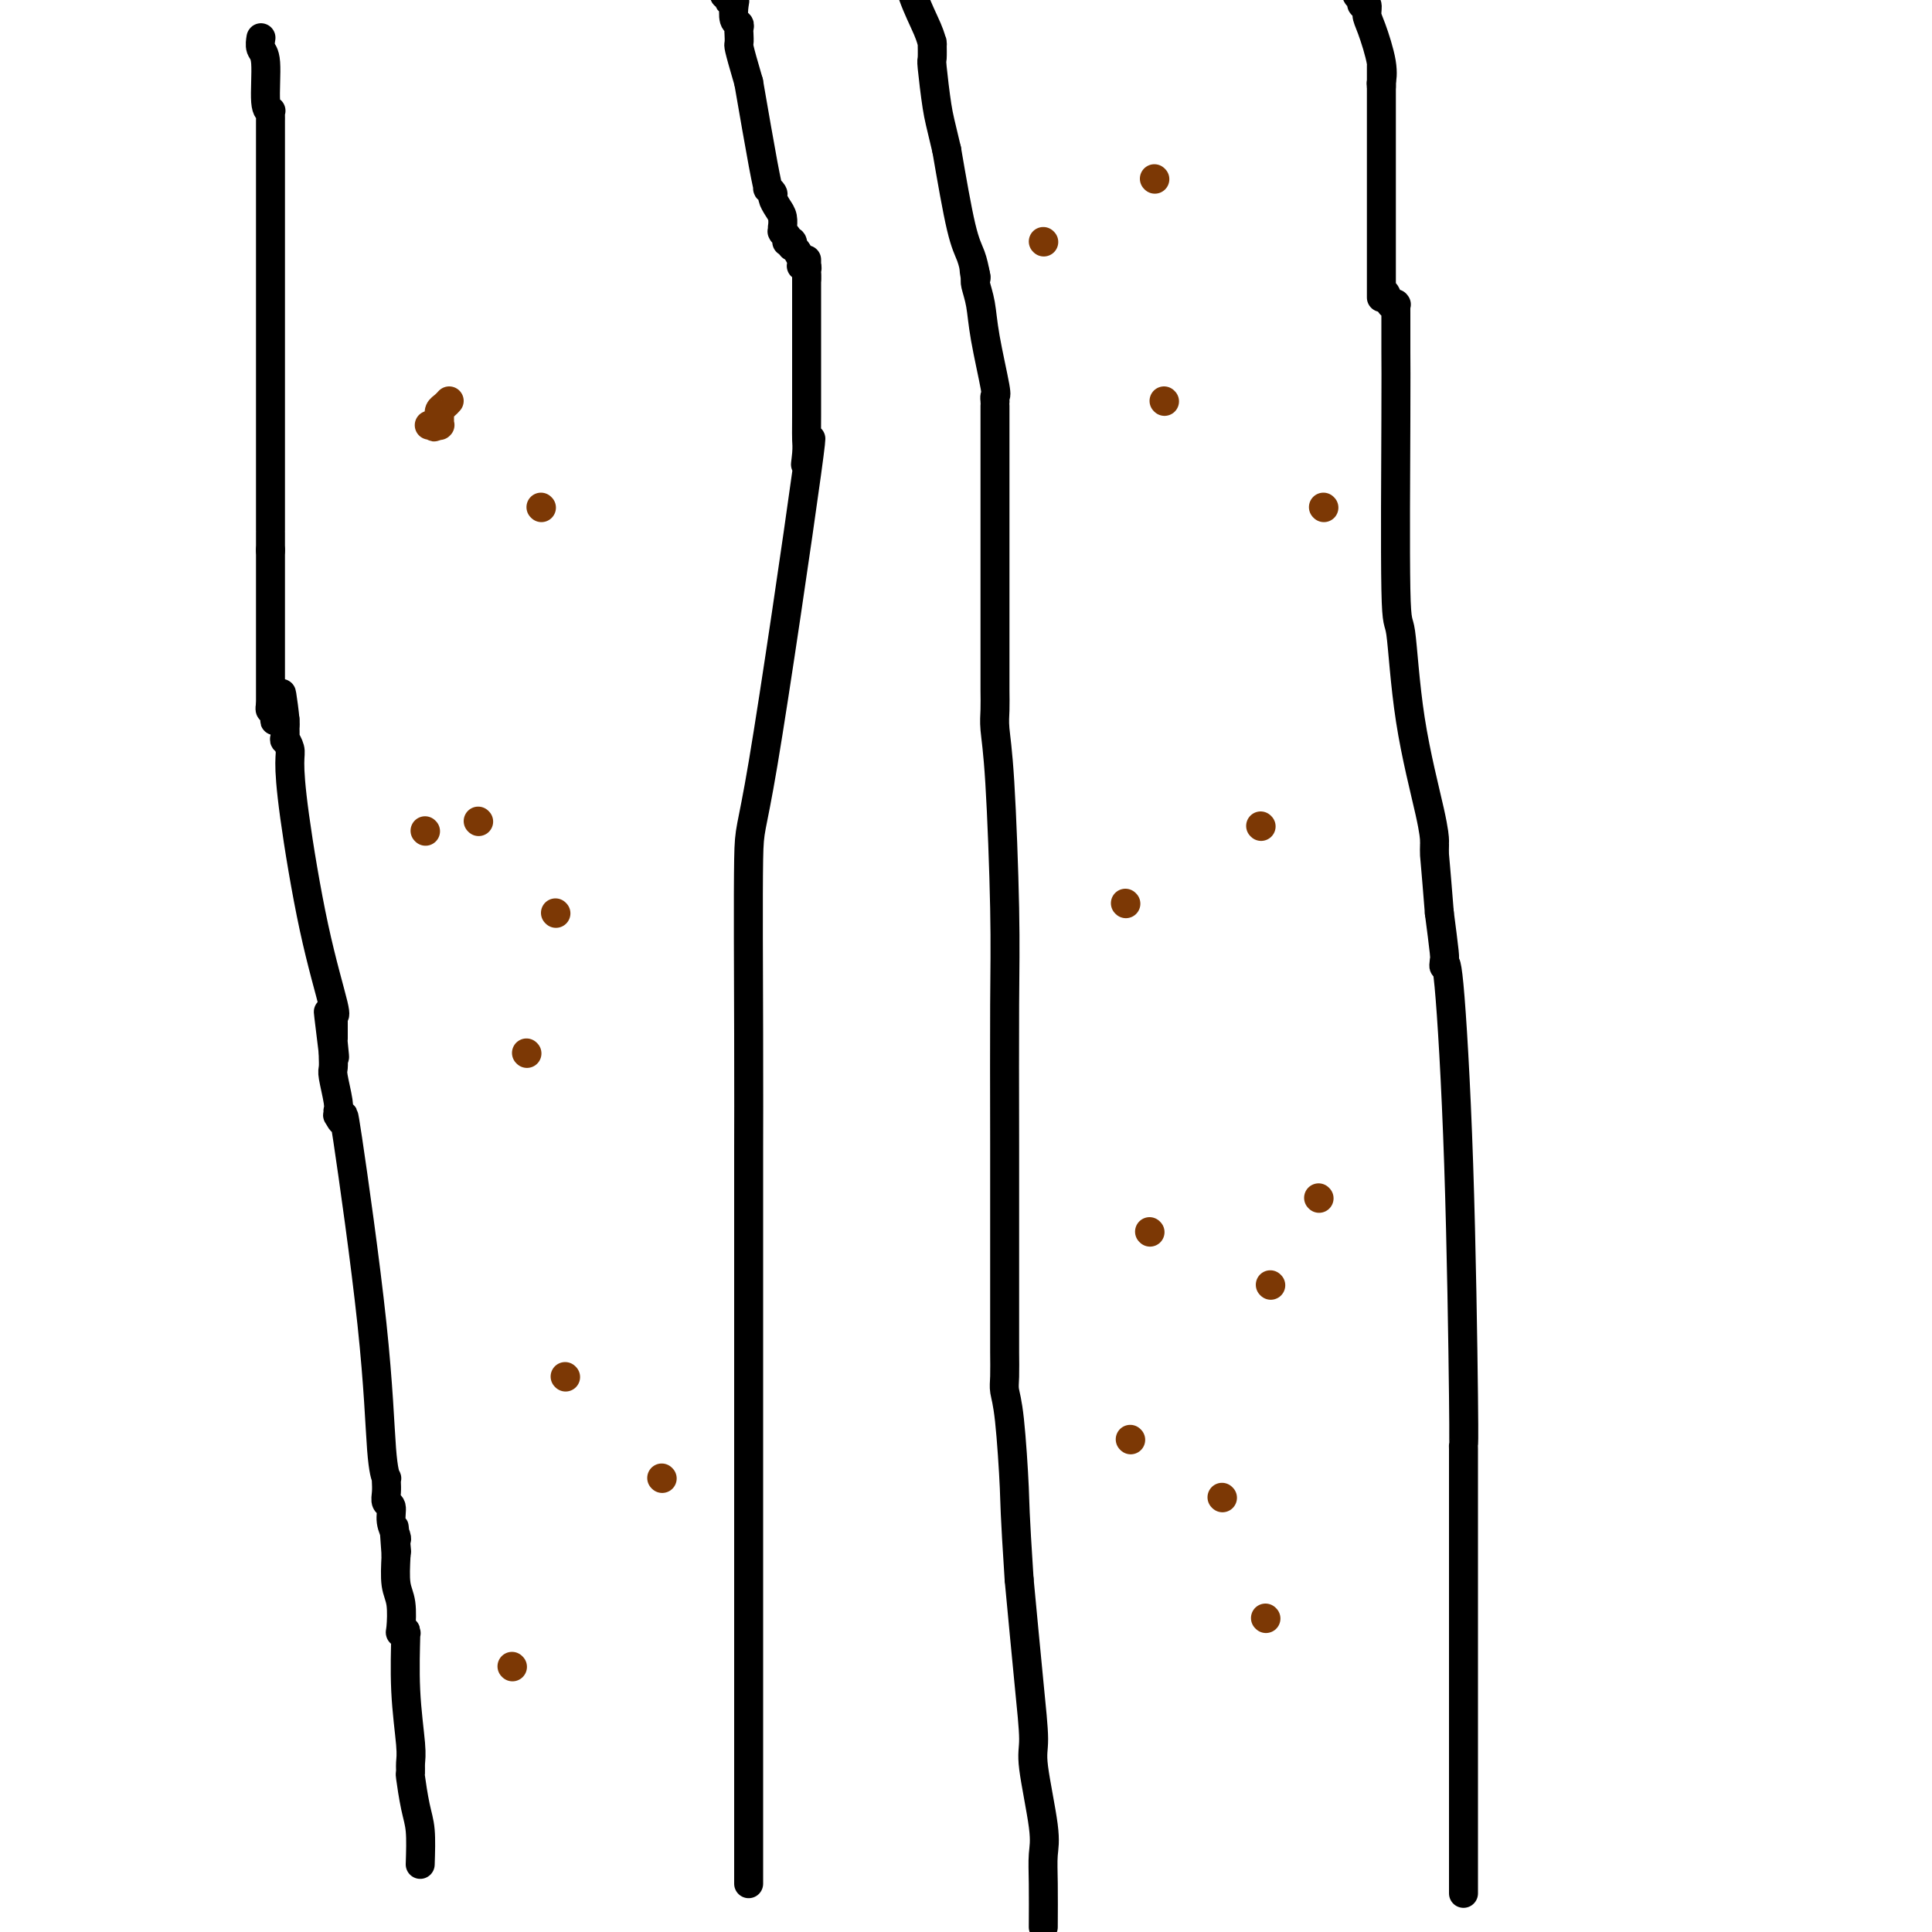 <svg viewBox='0 0 400 400' version='1.1' xmlns='http://www.w3.org/2000/svg' xmlns:xlink='http://www.w3.org/1999/xlink'><g fill='none' stroke='#000000' stroke-width='6' stroke-linecap='round' stroke-linejoin='round'><path d='M87,386c0.083,-2.570 0.165,-5.139 0,-7c-0.165,-1.861 -0.579,-3.013 -1,-5c-0.421,-1.987 -0.849,-4.808 -1,-6c-0.151,-1.192 -0.026,-0.755 0,-1c0.026,-0.245 -0.046,-1.172 0,-2c0.046,-0.828 0.209,-1.556 0,-4c-0.209,-2.444 -0.792,-6.602 -1,-11c-0.208,-4.398 -0.042,-9.034 0,-11c0.042,-1.966 -0.040,-1.261 0,-1c0.040,0.261 0.203,0.077 0,0c-0.203,-0.077 -0.773,-0.048 -1,0c-0.227,0.048 -0.112,0.116 0,-1c0.112,-1.116 0.223,-3.416 0,-5c-0.223,-1.584 -0.778,-2.453 -1,-4c-0.222,-1.547 -0.111,-3.774 0,-6'/><path d='M82,322c-0.775,-10.368 -0.212,-4.289 0,-2c0.212,2.289 0.072,0.789 0,0c-0.072,-0.789 -0.076,-0.865 0,-1c0.076,-0.135 0.230,-0.329 0,-1c-0.230,-0.671 -0.846,-1.819 -1,-3c-0.154,-1.181 0.155,-2.393 0,-3c-0.155,-0.607 -0.774,-0.608 -1,-1c-0.226,-0.392 -0.061,-1.176 0,-2c0.061,-0.824 0.016,-1.689 0,-2c-0.016,-0.311 -0.003,-0.067 0,0c0.003,0.067 -0.002,-0.041 0,0c0.002,0.041 0.012,0.231 0,0c-0.012,-0.231 -0.046,-0.883 0,-1c0.046,-0.117 0.171,0.300 0,0c-0.171,-0.300 -0.638,-1.318 -1,-6c-0.362,-4.682 -0.619,-13.029 -2,-26c-1.381,-12.971 -3.887,-30.565 -5,-38c-1.113,-7.435 -0.834,-4.709 -1,-4c-0.166,0.709 -0.775,-0.597 -1,-1c-0.225,-0.403 -0.064,0.099 0,0c0.064,-0.099 0.031,-0.799 0,-1c-0.031,-0.201 -0.061,0.096 0,0c0.061,-0.096 0.212,-0.586 0,-2c-0.212,-1.414 -0.789,-3.752 -1,-5c-0.211,-1.248 -0.057,-1.405 0,-2c0.057,-0.595 0.015,-1.626 0,-2c-0.015,-0.374 -0.004,-0.090 0,0c0.004,0.090 0.001,-0.014 0,0c-0.001,0.014 -0.000,0.147 0,0c0.000,-0.147 0.000,-0.573 0,-1'/><path d='M69,218c-2.011,-16.271 -0.539,-4.948 0,-1c0.539,3.948 0.144,0.522 0,-1c-0.144,-1.522 -0.039,-1.140 0,-1c0.039,0.140 0.010,0.038 0,0c-0.010,-0.038 -0.003,-0.011 0,0c0.003,0.011 0.001,0.007 0,0c-0.001,-0.007 -0.000,-0.016 0,0c0.000,0.016 -0.000,0.057 0,0c0.000,-0.057 0.000,-0.211 0,-1c-0.000,-0.789 -0.001,-2.212 0,-3c0.001,-0.788 0.003,-0.940 0,-1c-0.003,-0.060 -0.012,-0.028 0,0c0.012,0.028 0.046,0.051 0,0c-0.046,-0.051 -0.170,-0.178 0,0c0.170,0.178 0.635,0.659 0,-2c-0.635,-2.659 -2.370,-8.458 -4,-16c-1.630,-7.542 -3.155,-16.827 -4,-23c-0.845,-6.173 -1.011,-9.235 -1,-11c0.011,-1.765 0.199,-2.234 0,-3c-0.199,-0.766 -0.785,-1.831 -1,-2c-0.215,-0.169 -0.058,0.557 0,0c0.058,-0.557 0.015,-2.397 0,-3c-0.015,-0.603 -0.004,0.030 0,0c0.004,-0.030 0.001,-0.723 0,-1c-0.001,-0.277 -0.001,-0.139 0,0'/><path d='M59,149c-1.487,-10.675 -0.206,-2.861 0,0c0.206,2.861 -0.663,0.769 -1,0c-0.337,-0.769 -0.142,-0.214 0,0c0.142,0.214 0.230,0.086 0,0c-0.230,-0.086 -0.780,-0.132 -1,0c-0.220,0.132 -0.112,0.442 0,0c0.112,-0.442 0.226,-1.635 0,-2c-0.226,-0.365 -0.793,0.098 -1,0c-0.207,-0.098 -0.056,-0.758 0,-1c0.056,-0.242 0.015,-0.065 0,0c-0.015,0.065 -0.004,0.019 0,0c0.004,-0.019 0.002,-0.009 0,0'/><path d='M56,146c0.000,-1.712 0.000,-3.423 0,-5c0.000,-1.577 0.000,-3.018 0,-5c0.000,-1.982 0.000,-4.503 0,-7c-0.000,-2.497 0.000,-4.970 0,-7c0.000,-2.030 -0.000,-3.616 0,-5c0.000,-1.384 0.000,-2.567 0,-3c0.000,-0.433 0.000,-0.116 0,0c0.000,0.116 -0.000,0.031 0,0c0.000,-0.031 -0.000,-0.009 0,0c0.000,0.009 0.000,0.004 0,0'/><path d='M56,114c0.000,-5.445 0.000,-3.056 0,-4c-0.000,-0.944 -0.000,-5.219 0,-11c0.000,-5.781 0.000,-13.067 0,-18c-0.000,-4.933 -0.000,-7.511 0,-9c0.000,-1.489 0.000,-1.888 0,-2c-0.000,-0.112 -0.000,0.062 0,-1c0.000,-1.062 0.000,-3.359 0,-8c-0.000,-4.641 -0.000,-11.626 0,-18c0.000,-6.374 0.001,-12.139 0,-15c-0.001,-2.861 -0.004,-2.819 0,-3c0.004,-0.181 0.016,-0.584 0,-1c-0.016,-0.416 -0.061,-0.845 0,-1c0.061,-0.155 0.226,-0.035 0,0c-0.226,0.035 -0.845,-0.015 -1,-2c-0.155,-1.985 0.155,-5.905 0,-8c-0.155,-2.095 -0.773,-2.365 -1,-3c-0.227,-0.635 -0.061,-1.634 0,-2c0.061,-0.366 0.016,-0.099 0,0c-0.016,0.099 -0.005,0.028 0,0c0.005,-0.028 0.002,-0.014 0,0'/><path d='M303,392c0.000,-4.661 0.000,-9.321 0,-13c-0.000,-3.679 -0.000,-6.376 0,-10c0.000,-3.624 0.000,-8.173 0,-12c-0.000,-3.827 -0.000,-6.930 0,-8c0.000,-1.070 0.000,-0.107 0,-4c-0.000,-3.893 -0.000,-12.641 0,-19c0.000,-6.359 0.001,-10.330 0,-14c-0.001,-3.670 -0.002,-7.040 0,-9c0.002,-1.960 0.008,-2.511 0,-3c-0.008,-0.489 -0.030,-0.918 0,-1c0.030,-0.082 0.113,0.181 0,-10c-0.113,-10.181 -0.422,-30.806 -1,-48c-0.578,-17.194 -1.426,-30.955 -2,-37c-0.574,-6.045 -0.876,-4.373 -1,-4c-0.124,0.373 -0.072,-0.553 0,-1c0.072,-0.447 0.163,-0.413 0,-2c-0.163,-1.587 -0.582,-4.793 -1,-8'/><path d='M298,189c-0.845,-10.660 -0.959,-11.309 -1,-12c-0.041,-0.691 -0.010,-1.422 0,-2c0.010,-0.578 -0.000,-1.002 0,-1c0.000,0.002 0.010,0.431 0,0c-0.010,-0.431 -0.041,-1.720 -1,-6c-0.959,-4.280 -2.845,-11.550 -4,-19c-1.155,-7.450 -1.577,-15.080 -2,-18c-0.423,-2.920 -0.845,-1.132 -1,-9c-0.155,-7.868 -0.041,-25.394 0,-35c0.041,-9.606 0.011,-11.292 0,-14c-0.011,-2.708 -0.002,-6.438 0,-8c0.002,-1.562 -0.003,-0.954 0,-1c0.003,-0.046 0.015,-0.744 0,-1c-0.015,-0.256 -0.057,-0.069 0,0c0.057,0.069 0.212,0.021 0,0c-0.212,-0.021 -0.793,-0.013 -1,0c-0.207,0.013 -0.041,0.032 0,0c0.041,-0.032 -0.041,-0.114 0,0c0.041,0.114 0.207,0.423 0,0c-0.207,-0.423 -0.788,-1.577 -1,-2c-0.212,-0.423 -0.057,-0.114 0,0c0.057,0.114 0.016,0.033 0,0c-0.016,-0.033 -0.008,-0.016 0,0'/><path d='M286,61c0.000,0.732 0.000,1.464 0,-2c0.000,-3.464 0.000,-11.123 0,-17c0.000,-5.877 0.000,-9.970 0,-13c0.000,-3.030 0.000,-4.997 0,-6c0.000,-1.003 0.000,-1.042 0,-1c0.000,0.042 0.000,0.165 0,0c0.000,-0.165 0.000,-0.618 0,-1c0.000,-0.382 0.000,-0.694 0,-1c0.000,-0.306 0.000,-0.608 0,-1c0.000,-0.392 0.000,-0.875 0,-1c0.000,-0.125 0.000,0.107 0,0c0.000,-0.107 0.000,-0.554 0,-1'/><path d='M286,17c-0.000,-6.806 -0.001,-1.821 0,0c0.001,1.821 0.002,0.479 0,0c-0.002,-0.479 -0.007,-0.096 0,0c0.007,0.096 0.026,-0.095 0,0c-0.026,0.095 -0.097,0.477 0,0c0.097,-0.477 0.362,-1.811 0,-4c-0.362,-2.189 -1.351,-5.231 -2,-7c-0.649,-1.769 -0.959,-2.264 -1,-3c-0.041,-0.736 0.185,-1.714 0,-2c-0.185,-0.286 -0.782,0.120 -1,0c-0.218,-0.120 -0.059,-0.764 0,-1c0.059,-0.236 0.017,-0.062 0,0c-0.017,0.062 -0.008,0.013 0,0c0.008,-0.013 0.016,0.010 0,0c-0.016,-0.010 -0.057,-0.055 0,0c0.057,0.055 0.211,0.208 0,0c-0.211,-0.208 -0.789,-0.777 -1,-1c-0.211,-0.223 -0.057,-0.098 0,0c0.057,0.098 0.016,0.171 0,0c-0.016,-0.171 -0.008,-0.585 0,-1'/><path d='M216,399c0.017,-3.217 0.033,-6.435 0,-9c-0.033,-2.565 -0.116,-4.478 0,-6c0.116,-1.522 0.432,-2.654 0,-6c-0.432,-3.346 -1.611,-8.907 -2,-12c-0.389,-3.093 0.011,-3.717 0,-6c-0.011,-2.283 -0.432,-6.224 -1,-12c-0.568,-5.776 -1.284,-13.388 -2,-21'/><path d='M211,327c-0.956,-14.682 -0.844,-15.386 -1,-19c-0.156,-3.614 -0.578,-10.139 -1,-14c-0.422,-3.861 -0.845,-5.059 -1,-6c-0.155,-0.941 -0.042,-1.624 0,-3c0.042,-1.376 0.012,-3.445 0,-5c-0.012,-1.555 -0.006,-2.594 0,-10c0.006,-7.406 0.012,-21.177 0,-33c-0.012,-11.823 -0.042,-21.698 0,-29c0.042,-7.302 0.155,-12.032 0,-20c-0.155,-7.968 -0.577,-19.174 -1,-26c-0.423,-6.826 -0.845,-9.271 -1,-11c-0.155,-1.729 -0.041,-2.743 0,-4c0.041,-1.257 0.011,-2.757 0,-4c-0.011,-1.243 -0.003,-2.230 0,-3c0.003,-0.770 0.001,-1.323 0,-7c-0.001,-5.677 -0.000,-16.477 0,-23c0.000,-6.523 0.000,-8.767 0,-13c-0.000,-4.233 0.000,-10.454 0,-13c-0.000,-2.546 -0.001,-1.418 0,-1c0.001,0.418 0.002,0.127 0,0c-0.002,-0.127 -0.007,-0.090 0,0c0.007,0.090 0.027,0.233 0,0c-0.027,-0.233 -0.102,-0.843 0,-1c0.102,-0.157 0.381,0.140 0,-2c-0.381,-2.140 -1.423,-6.717 -2,-10c-0.577,-3.283 -0.691,-5.272 -1,-7c-0.309,-1.728 -0.814,-3.196 -1,-4c-0.186,-0.804 -0.053,-0.944 0,-1c0.053,-0.056 0.027,-0.028 0,0'/><path d='M202,58c-0.622,-3.644 -0.178,-1.756 0,-1c0.178,0.756 0.089,0.378 0,0'/><path d='M202,57c-0.267,-1.378 -0.533,-2.756 -1,-4c-0.467,-1.244 -1.133,-2.356 -2,-6c-0.867,-3.644 -1.933,-9.822 -3,-16'/><path d='M196,31c-1.321,-5.595 -1.622,-6.581 -2,-9c-0.378,-2.419 -0.833,-6.270 -1,-8c-0.167,-1.730 -0.044,-1.338 0,-2c0.044,-0.662 0.011,-2.380 0,-3c-0.011,-0.620 0.002,-0.144 0,0c-0.002,0.144 -0.017,-0.044 0,0c0.017,0.044 0.066,0.321 0,0c-0.066,-0.321 -0.249,-1.240 -1,-3c-0.751,-1.760 -2.072,-4.360 -3,-7c-0.928,-2.640 -1.464,-5.320 -2,-8'/><path d='M155,390c0.000,-18.331 0.000,-36.662 0,-51c-0.000,-14.338 -0.001,-24.683 0,-40c0.001,-15.317 0.002,-35.606 0,-46c-0.002,-10.394 -0.009,-10.892 0,-15c0.009,-4.108 0.033,-11.826 0,-24c-0.033,-12.174 -0.124,-28.805 0,-36c0.124,-7.195 0.464,-4.953 3,-20c2.536,-15.047 7.268,-47.382 9,-60c1.732,-12.618 0.464,-5.520 0,-3c-0.464,2.520 -0.124,0.460 0,-1c0.124,-1.460 0.033,-2.321 0,-3c-0.033,-0.679 -0.009,-1.176 0,-5c0.009,-3.824 0.002,-10.975 0,-16c-0.002,-5.025 -0.001,-7.923 0,-9c0.001,-1.077 0.000,-0.333 0,0c-0.000,0.333 -0.000,0.254 0,0c0.000,-0.254 0.000,-0.684 0,-1c-0.000,-0.316 -0.000,-0.519 0,-1c0.000,-0.481 0.000,-1.241 0,-2'/><path d='M167,57c-0.000,-6.338 -0.000,-1.683 0,0c0.000,1.683 0.001,0.395 0,0c-0.001,-0.395 -0.004,0.104 0,0c0.004,-0.104 0.015,-0.812 0,-1c-0.015,-0.188 -0.056,0.144 0,0c0.056,-0.144 0.208,-0.763 0,-1c-0.208,-0.237 -0.777,-0.092 -1,0c-0.223,0.092 -0.098,0.131 0,0c0.098,-0.131 0.171,-0.431 0,-1c-0.171,-0.569 -0.585,-1.407 -1,-2c-0.415,-0.593 -0.829,-0.943 -1,-1c-0.171,-0.057 -0.097,0.178 0,0c0.097,-0.178 0.218,-0.769 0,-1c-0.218,-0.231 -0.776,-0.101 -1,0c-0.224,0.101 -0.112,0.172 0,0c0.112,-0.172 0.226,-0.586 0,-1c-0.226,-0.414 -0.793,-0.827 -1,-1c-0.207,-0.173 -0.055,-0.105 0,0c0.055,0.105 0.012,0.247 0,0c-0.012,-0.247 0.007,-0.882 0,-1c-0.007,-0.118 -0.039,0.281 0,0c0.039,-0.281 0.150,-1.242 0,-2c-0.150,-0.758 -0.562,-1.312 -1,-2c-0.438,-0.688 -0.904,-1.511 -1,-2c-0.096,-0.489 0.176,-0.645 0,-1c-0.176,-0.355 -0.800,-0.910 -1,-1c-0.200,-0.090 0.023,0.283 0,0c-0.023,-0.283 -0.292,-1.224 -1,-5c-0.708,-3.776 -1.854,-10.388 -3,-17'/><path d='M155,17c-2.309,-7.875 -2.082,-7.564 -2,-8c0.082,-0.436 0.018,-1.620 0,-2c-0.018,-0.380 0.009,0.046 0,0c-0.009,-0.046 -0.054,-0.562 0,-1c0.054,-0.438 0.207,-0.797 0,-1c-0.207,-0.203 -0.774,-0.249 -1,-1c-0.226,-0.751 -0.112,-2.205 0,-3c0.112,-0.795 0.223,-0.929 0,-1c-0.223,-0.071 -0.778,-0.077 -1,0c-0.222,0.077 -0.111,0.237 0,0c0.111,-0.237 0.222,-0.872 0,-1c-0.222,-0.128 -0.778,0.249 -1,0c-0.222,-0.249 -0.111,-1.125 0,-2'/></g>
<g fill='none' stroke='#7C3805' stroke-width='6' stroke-linecap='round' stroke-linejoin='round'><path d='M93,83c-0.309,0.342 -0.619,0.684 -1,1c-0.381,0.316 -0.834,0.607 -1,1c-0.166,0.393 -0.044,0.890 0,1c0.044,0.110 0.012,-0.167 0,0c-0.012,0.167 -0.003,0.777 0,1c0.003,0.223 0.001,0.059 0,0c-0.001,-0.059 -0.000,-0.012 0,0c0.000,0.012 0.000,-0.011 0,0c-0.000,0.011 0.000,0.055 0,0c-0.000,-0.055 -0.000,-0.211 0,0c0.000,0.211 0.001,0.789 0,1c-0.001,0.211 -0.004,0.057 0,0c0.004,-0.057 0.015,-0.015 0,0c-0.015,0.015 -0.056,0.004 0,0c0.056,-0.004 0.207,-0.001 0,0c-0.207,0.001 -0.774,0.000 -1,0c-0.226,-0.000 -0.113,-0.000 0,0'/><path d='M90,88c-0.405,0.774 0.083,0.208 0,0c-0.083,-0.208 -0.738,-0.060 -1,0c-0.262,0.060 -0.131,0.030 0,0'/><path d='M112,105c0.000,0.000 0.100,0.100 0.1,0.1'/><path d='M99,170c0.000,0.000 0.100,0.100 0.1,0.1'/><path d='M115,189c0.000,0.000 0.100,0.100 0.1,0.1'/><path d='M117,285c0.000,0.000 0.100,0.100 0.1,0.1'/><path d='M137,306c0.000,0.000 0.100,0.100 0.1,0.1'/><path d='M106,345c0.000,0.000 0.100,0.100 0.1,0.1'/><path d='M88,172c0.000,0.000 0.100,0.100 0.1,0.1'/><path d='M109,218c0.000,0.000 0.100,0.100 0.1,0.1'/><path d='M216,50c0.000,0.000 0.100,0.100 0.1,0.1'/><path d='M274,105c0.000,0.000 0.100,0.100 0.1,0.1'/><path d='M261,171c0.000,0.000 0.100,0.100 0.1,0.1'/><path d='M273,248c0.000,0.000 0.100,0.100 0.1,0.1'/><path d='M238,255c0.000,0.000 0.100,0.100 0.1,0.1'/><path d='M253,310c0.000,0.000 0.100,0.100 0.1,0.1'/><path d='M262,335c0.000,0.000 0.100,0.100 0.1,0.1'/><path d='M234,298c0.000,0.000 0.100,0.100 0.1,0.1'/><path d='M263,266c0.000,0.000 0.100,0.100 0.1,0.1'/><path d='M233,187c0.000,0.000 0.100,0.100 0.1,0.1'/><path d='M241,83c0.000,0.000 0.100,0.100 0.1,0.1'/><path d='M239,37c0.000,0.000 0.100,0.100 0.1,0.1'/></g>
</svg>